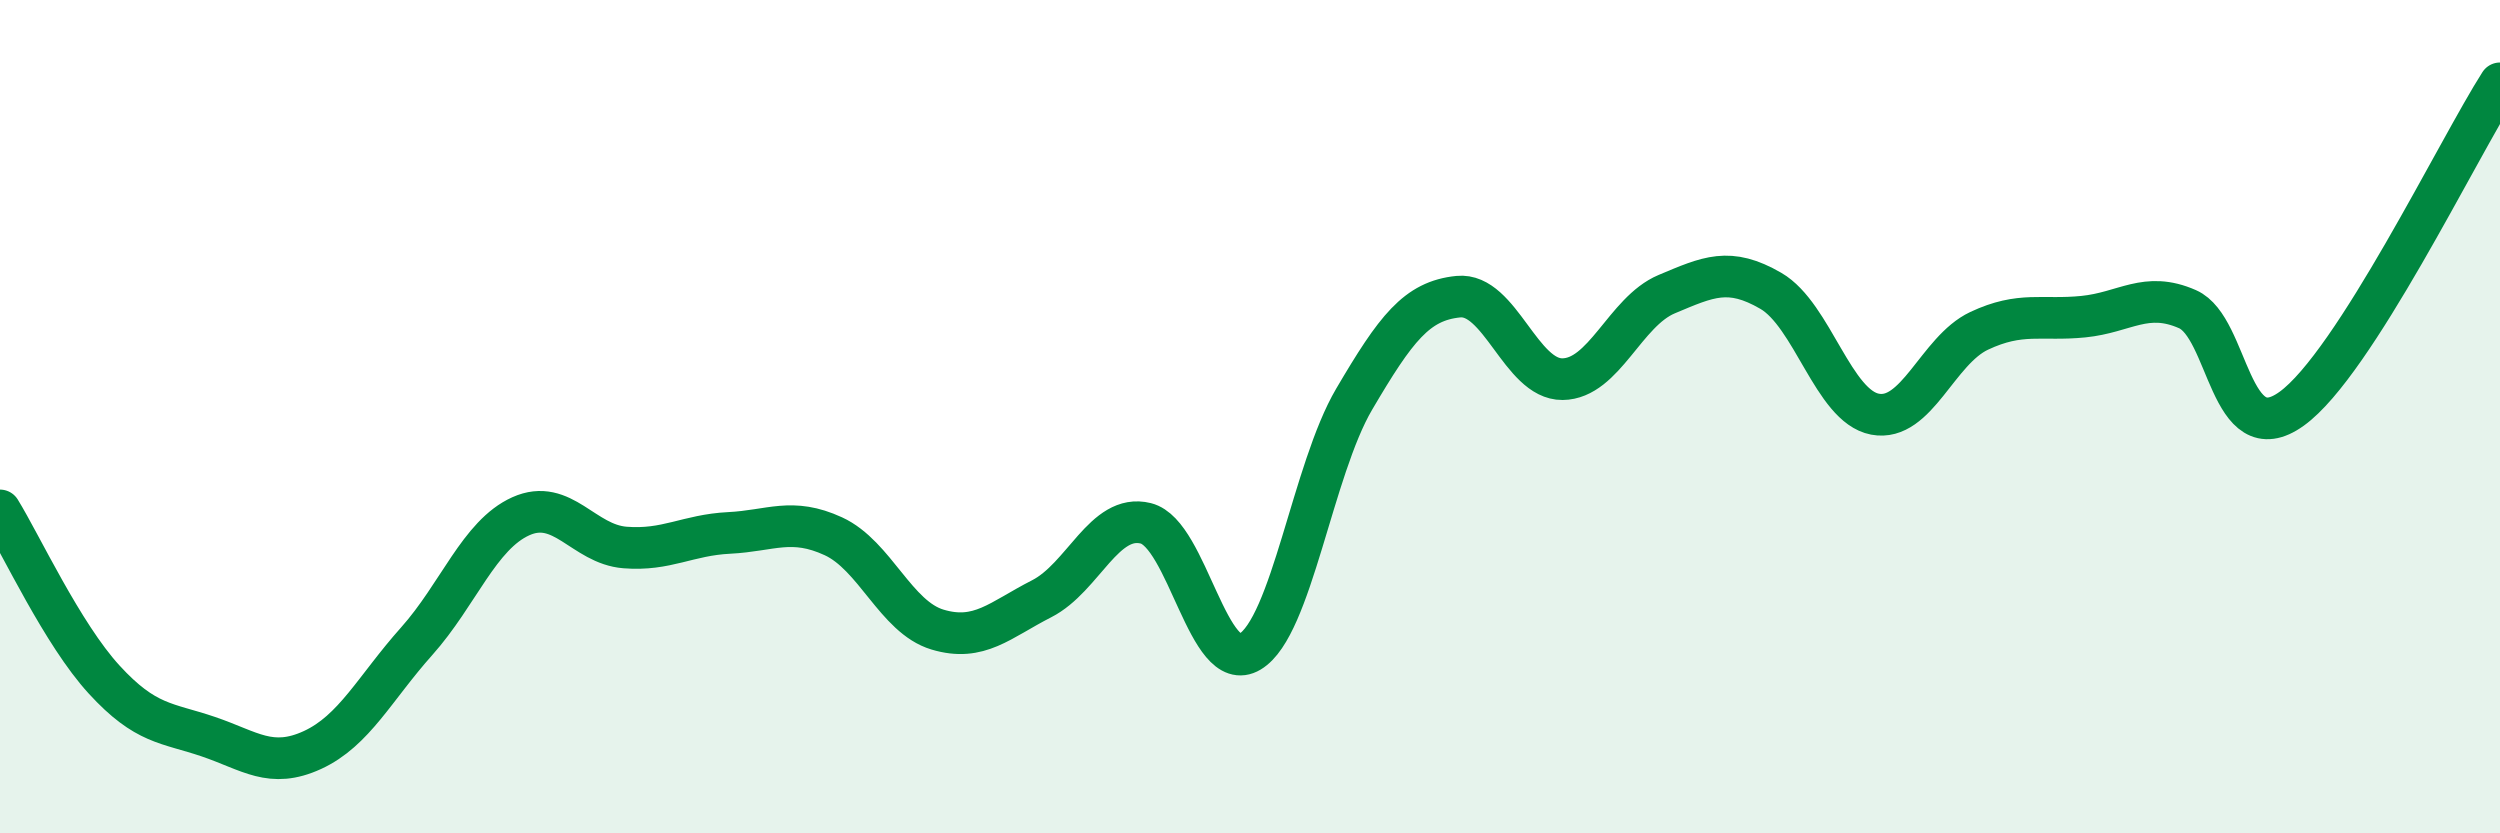 
    <svg width="60" height="20" viewBox="0 0 60 20" xmlns="http://www.w3.org/2000/svg">
      <path
        d="M 0,12.25 C 0.5,13.06 1.5,15.22 2.5,16.31 C 3.5,17.4 4,17.34 5,17.68 C 6,18.02 6.5,18.46 7.5,18 C 8.5,17.54 9,16.51 10,15.39 C 11,14.27 11.5,12.84 12.5,12.39 C 13.5,11.94 14,13.06 15,13.14 C 16,13.22 16.5,12.84 17.5,12.79 C 18.5,12.74 19,12.41 20,12.87 C 21,13.33 21.5,14.81 22.5,15.11 C 23.5,15.41 24,14.88 25,14.37 C 26,13.86 26.5,12.31 27.5,12.56 C 28.5,12.81 29,16.24 30,15.64 C 31,15.04 31.5,11.28 32.5,9.58 C 33.5,7.88 34,7.22 35,7.12 C 36,7.02 36.5,9.11 37.5,9.1 C 38.5,9.09 39,7.48 40,7.06 C 41,6.64 41.5,6.4 42.5,6.98 C 43.5,7.56 44,9.75 45,9.94 C 46,10.13 46.5,8.41 47.5,7.94 C 48.5,7.47 49,7.7 50,7.6 C 51,7.5 51.5,6.98 52.5,7.42 C 53.5,7.86 53.5,10.89 55,9.81 C 56.5,8.73 59,3.56 60,2L60 20L0 20Z"
        fill="#008740"
        opacity="0.1"
        stroke-linecap="round"
        stroke-linejoin="round"
      />
      <path
        d="M 0,12.25 C 0.5,13.06 1.5,15.22 2.5,16.31 C 3.5,17.4 4,17.34 5,17.68 C 6,18.02 6.5,18.46 7.5,18 C 8.5,17.54 9,16.51 10,15.39 C 11,14.27 11.5,12.84 12.5,12.39 C 13.5,11.94 14,13.06 15,13.14 C 16,13.22 16.5,12.84 17.5,12.79 C 18.5,12.74 19,12.41 20,12.87 C 21,13.33 21.5,14.81 22.5,15.11 C 23.5,15.41 24,14.88 25,14.37 C 26,13.86 26.5,12.31 27.5,12.56 C 28.5,12.81 29,16.24 30,15.64 C 31,15.04 31.5,11.28 32.5,9.58 C 33.5,7.88 34,7.22 35,7.12 C 36,7.02 36.5,9.11 37.5,9.1 C 38.5,9.09 39,7.48 40,7.06 C 41,6.64 41.5,6.4 42.5,6.98 C 43.5,7.56 44,9.75 45,9.94 C 46,10.13 46.5,8.41 47.5,7.94 C 48.5,7.47 49,7.7 50,7.6 C 51,7.5 51.5,6.98 52.5,7.42 C 53.5,7.86 53.5,10.89 55,9.81 C 56.5,8.73 59,3.56 60,2"
        stroke="#008740"
        stroke-width="1"
        fill="none"
        stroke-linecap="round"
        stroke-linejoin="round"
      />
    </svg>
  